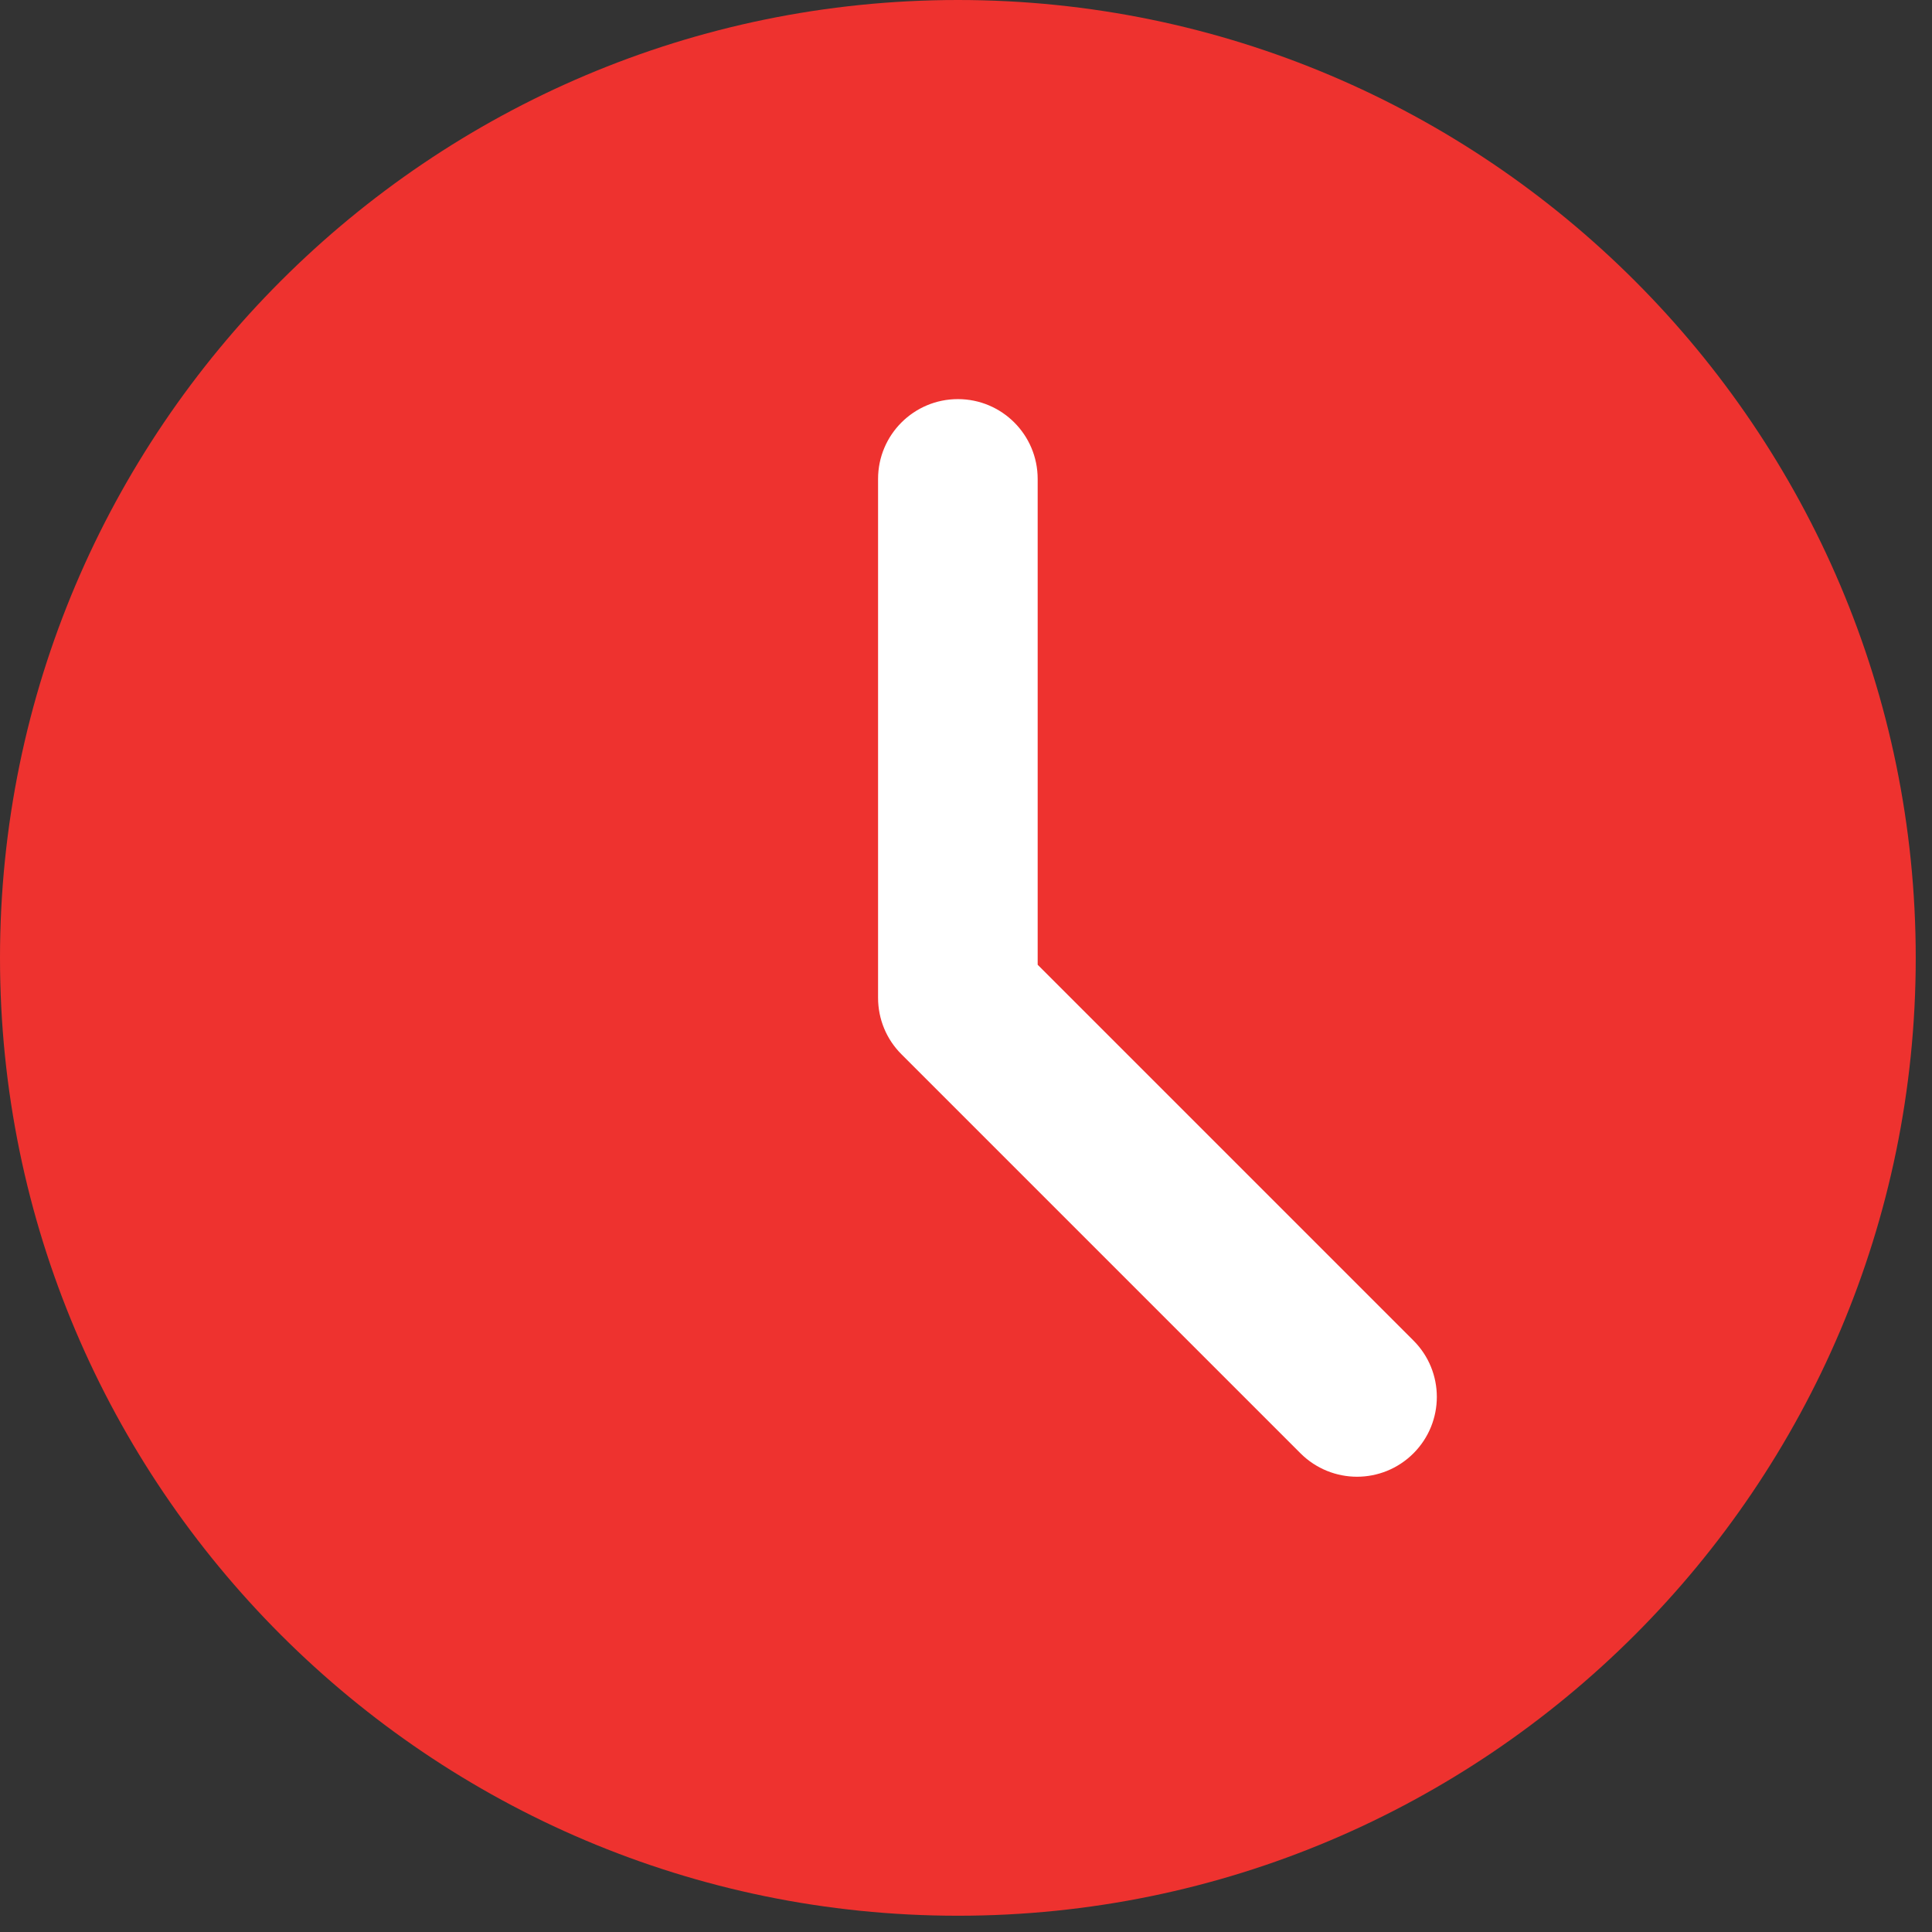 <svg width="31" height="31" viewBox="0 0 31 31" fill="none" xmlns="http://www.w3.org/2000/svg">
<rect x="0" y="0" width="31" height="31" fill="#333333" stroke="none"/>
<circle cx="15.247" cy="15.246" r="13.226" fill="white"/>
<path d="M15.37 0C6.895 0 0 6.895 0 15.37C0 23.845 6.895 30.739 15.37 30.739C23.845 30.739 30.739 23.845 30.739 15.37C30.739 6.895 23.845 0 15.37 0ZM22.679 23.32C22.43 23.569 22.102 23.695 21.774 23.695C21.446 23.695 21.118 23.569 20.868 23.32L14.464 16.916C14.223 16.676 14.089 16.351 14.089 16.01V7.685C14.089 6.977 14.663 6.404 15.37 6.404C16.077 6.404 16.65 6.977 16.65 7.685V15.48L22.679 21.509C23.18 22.009 23.18 22.819 22.679 23.32Z" fill="#EE322F"/>
</svg>
